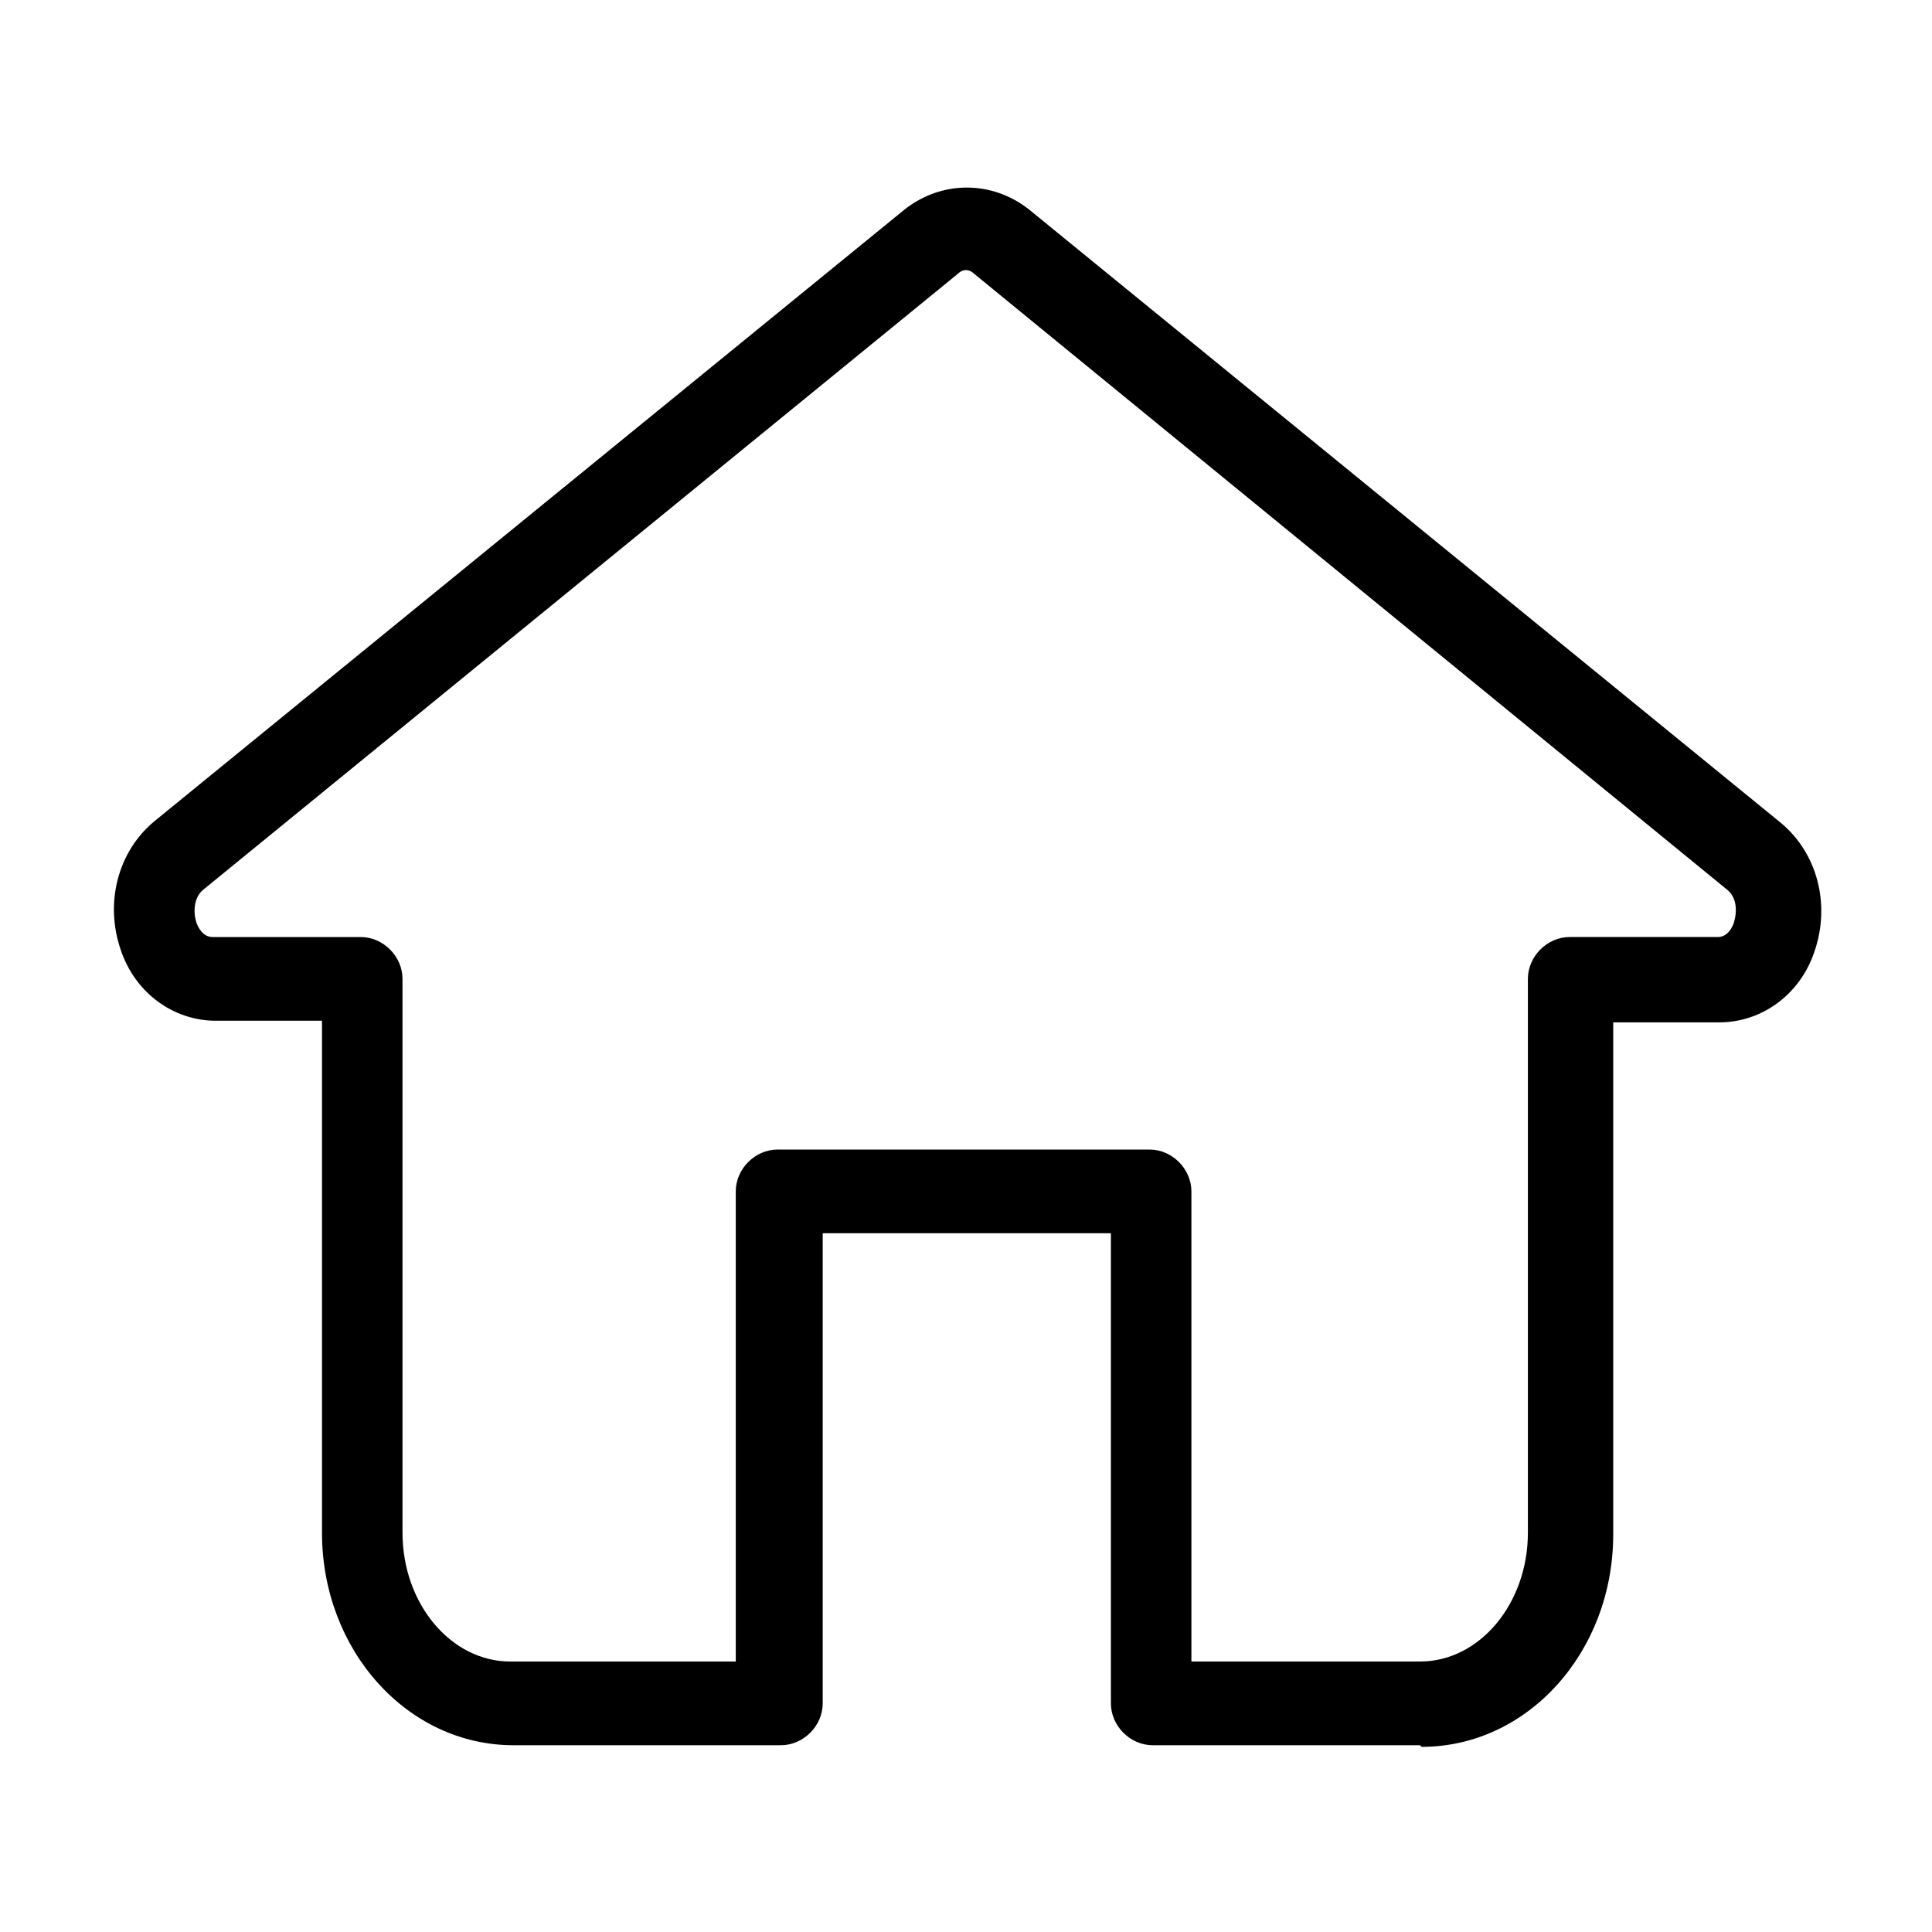 <svg xmlns="http://www.w3.org/2000/svg" viewBox="0 0 120 120"><g><g id="Graphic_Element"><path d="M88.2,108.4h-16.6c-1.4,0-2.6-1.2-2.6-2.6v-29.2h-17.9v29.2c0,1.4-1.2,2.6-2.6,2.6h-16.6c-6.6,0-11.9-5.9-11.9-13.2v-31.8h-6.6c-2.6,0-5-1.7-5.9-4.4-1-2.9-.2-6.1,2.1-8L56.2,13c2.3-1.8,5.4-1.8,7.7,0l46.7,38.1h0c2.3,1.9,3.1,5.1,2.1,8-.9,2.7-3.3,4.4-5.9,4.4h-6.6v31.8c0,7.3-5.3,13.2-11.9,13.2ZM74.2,103.2h14c3.7,0,6.7-3.6,6.7-8v-34.4c0-1.4,1.2-2.6,2.6-2.6h9.2c.6,0,.9-.6,1-.9.2-.7.2-1.6-.5-2.1L60.5,17c-.3-.3-.7-.3-1,0L12.7,55.2c-.7.5-.7,1.5-.5,2.1.1.3.4.9,1,.9h9.2c1.4,0,2.6,1.2,2.6,2.6v34.4c0,4.4,3,8,6.7,8h14v-29.2c0-1.4,1.2-2.6,2.6-2.6h23.1c1.4,0,2.6,1.2,2.6,2.6v29.2Z"></path></g></g></svg>
